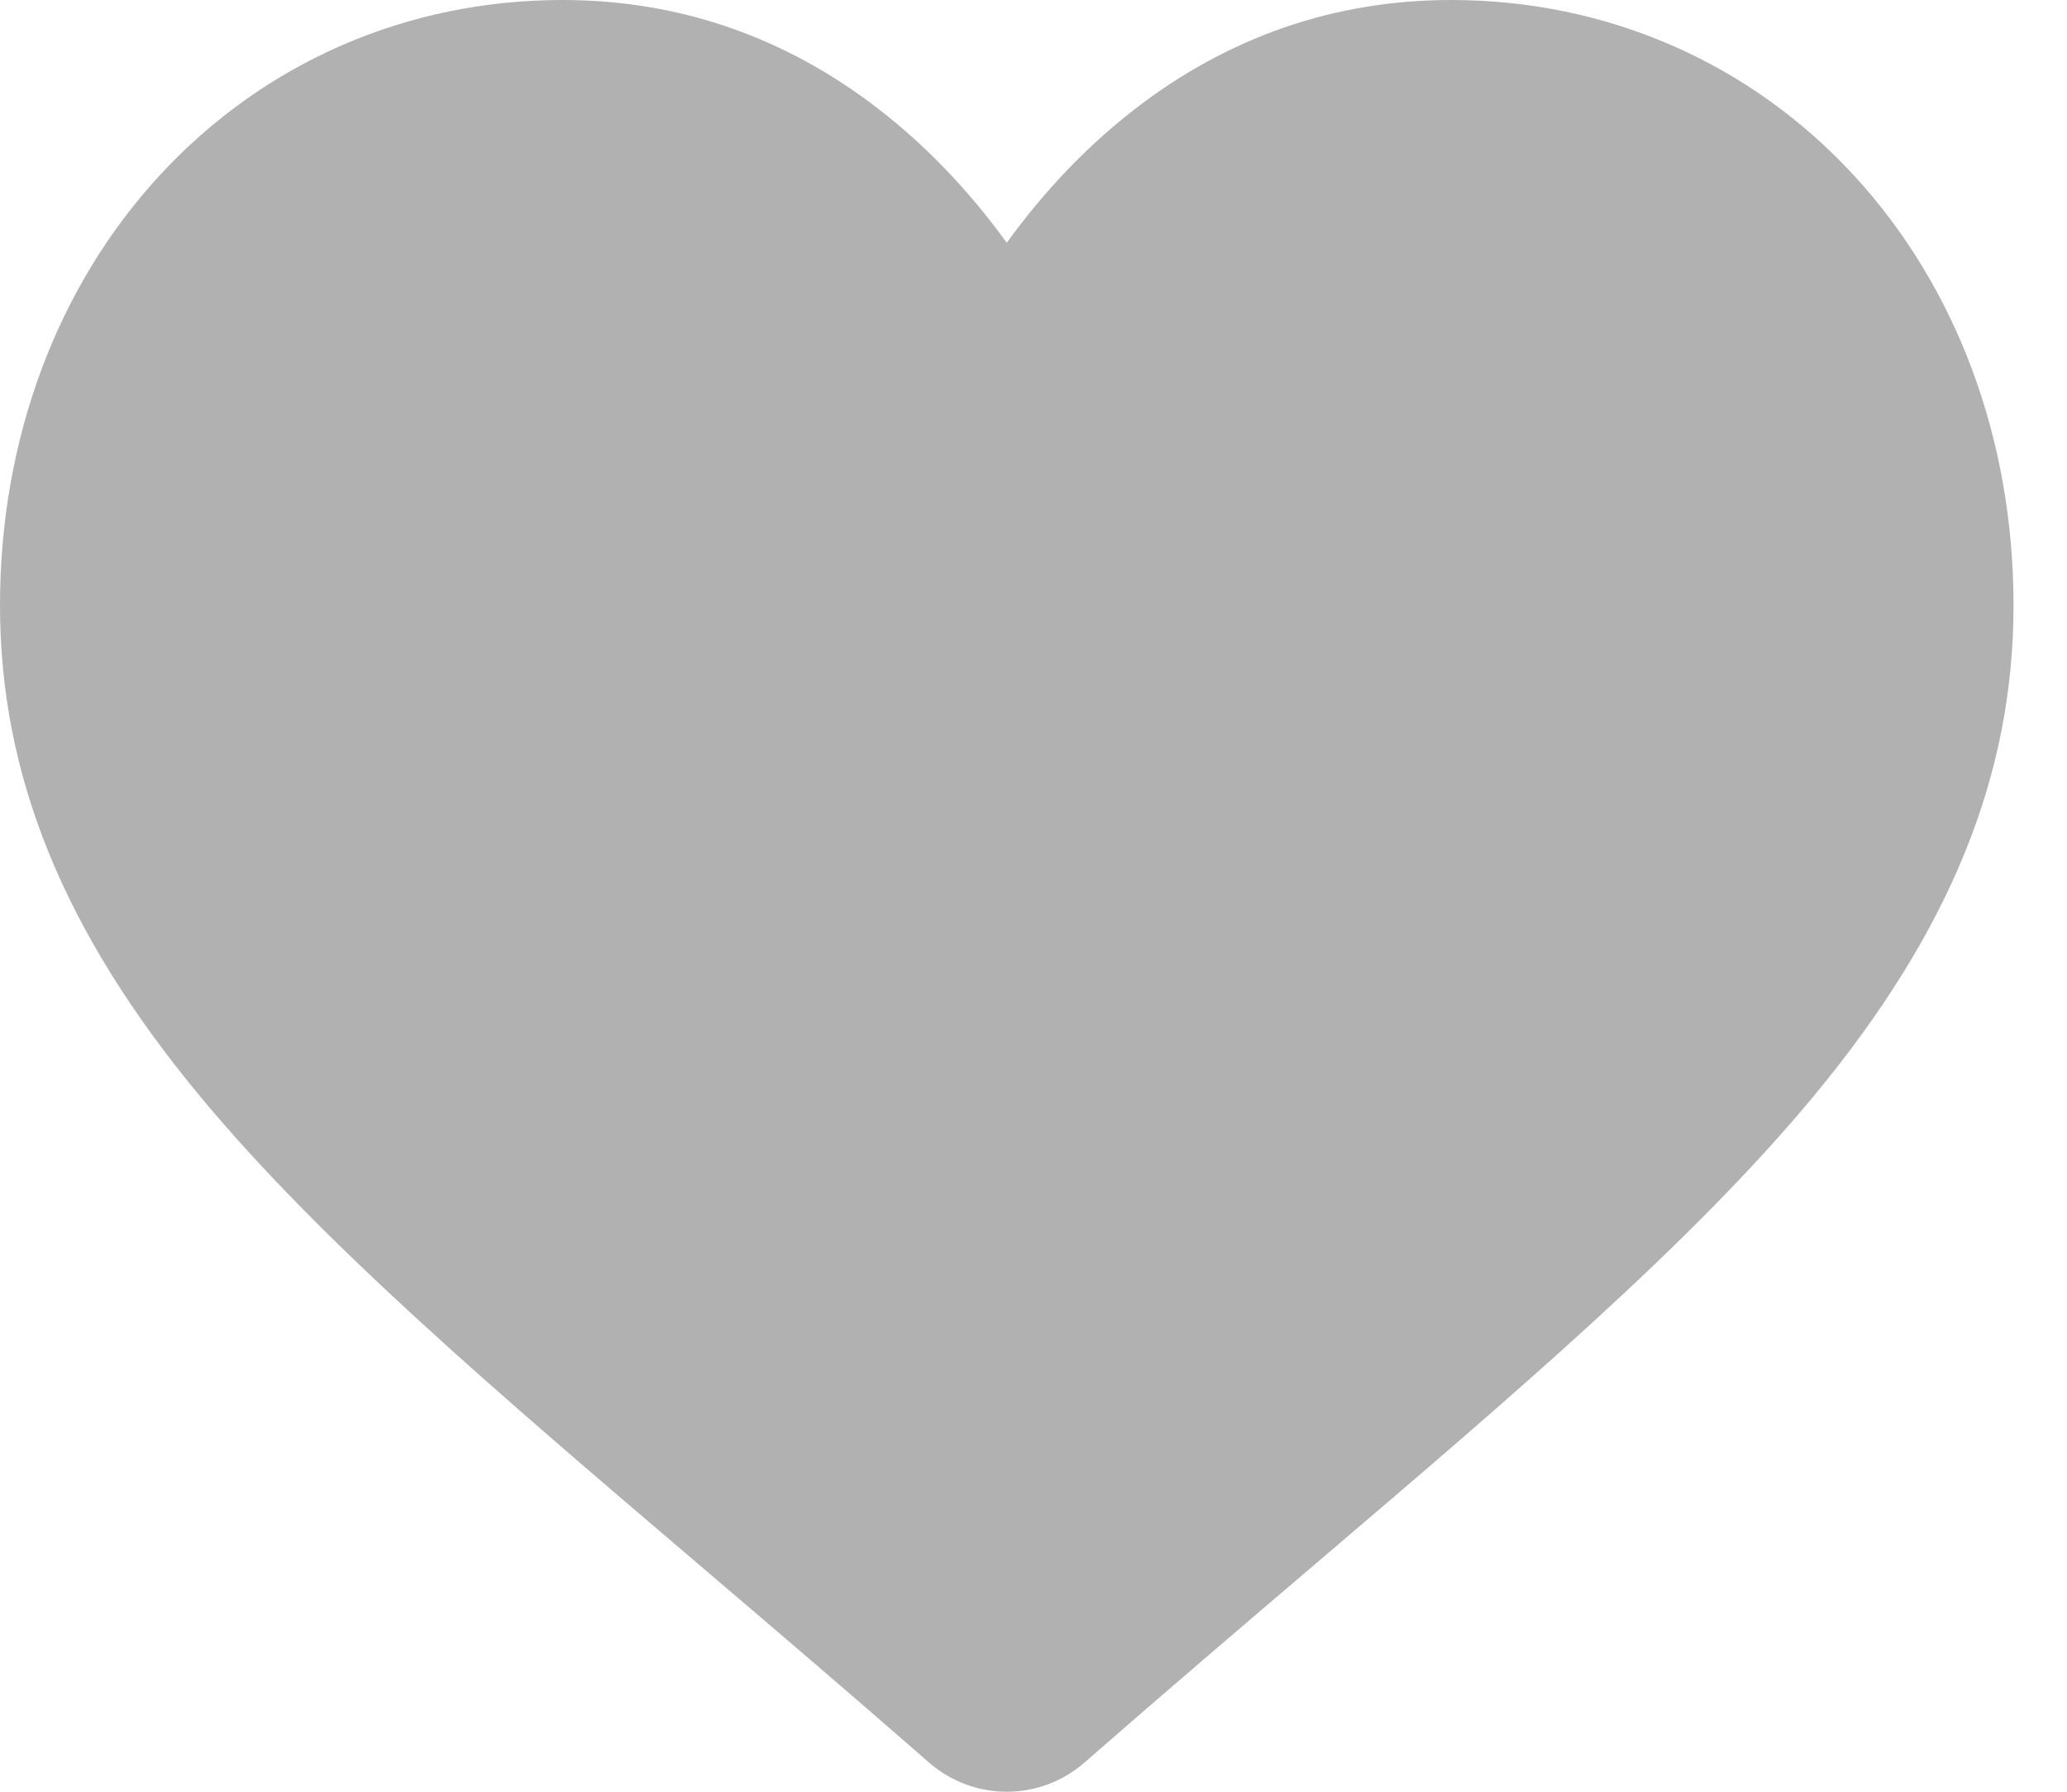 <?xml version="1.0" encoding="UTF-8"?>
<svg width="30px" height="26px" viewBox="0 0 30 26" version="1.1" xmlns="http://www.w3.org/2000/svg" xmlns:xlink="http://www.w3.org/1999/xlink">
    <!-- Generator: Sketch 63.1 (92452) - https://sketch.com -->
    <title>Path Copy</title>
    <desc>Created with Sketch.</desc>
    <g id="Page-1" stroke="none" stroke-width="1" fill="none" fill-rule="evenodd">
        <path d="M26.906,2.544 C25.393,0.904 23.317,0 21.06,0 C19.373,0 17.828,0.533 16.468,1.585 C15.782,2.116 15.16,2.765 14.612,3.523 C14.064,2.766 13.442,2.116 12.755,1.585 C11.396,0.533 9.851,0 8.164,0 C5.907,0 3.831,0.904 2.318,2.544 C0.823,4.166 0,6.381 0,8.783 C0,11.254 0.921,13.517 2.899,15.903 C4.667,18.037 7.21,20.204 10.154,22.713 C11.159,23.57 12.299,24.541 13.482,25.575 C13.795,25.849 14.196,26 14.612,26 C15.028,26 15.429,25.849 15.741,25.576 C16.925,24.541 18.065,23.569 19.071,22.712 C22.014,20.204 24.557,18.037 26.326,15.903 C28.303,13.517 29.224,11.254 29.224,8.782 C29.224,6.381 28.401,4.166 26.906,2.544 Z" id="Path-Copy" fill="#B1B1B1" fill-rule="nonzero"></path>
    </g>
</svg>